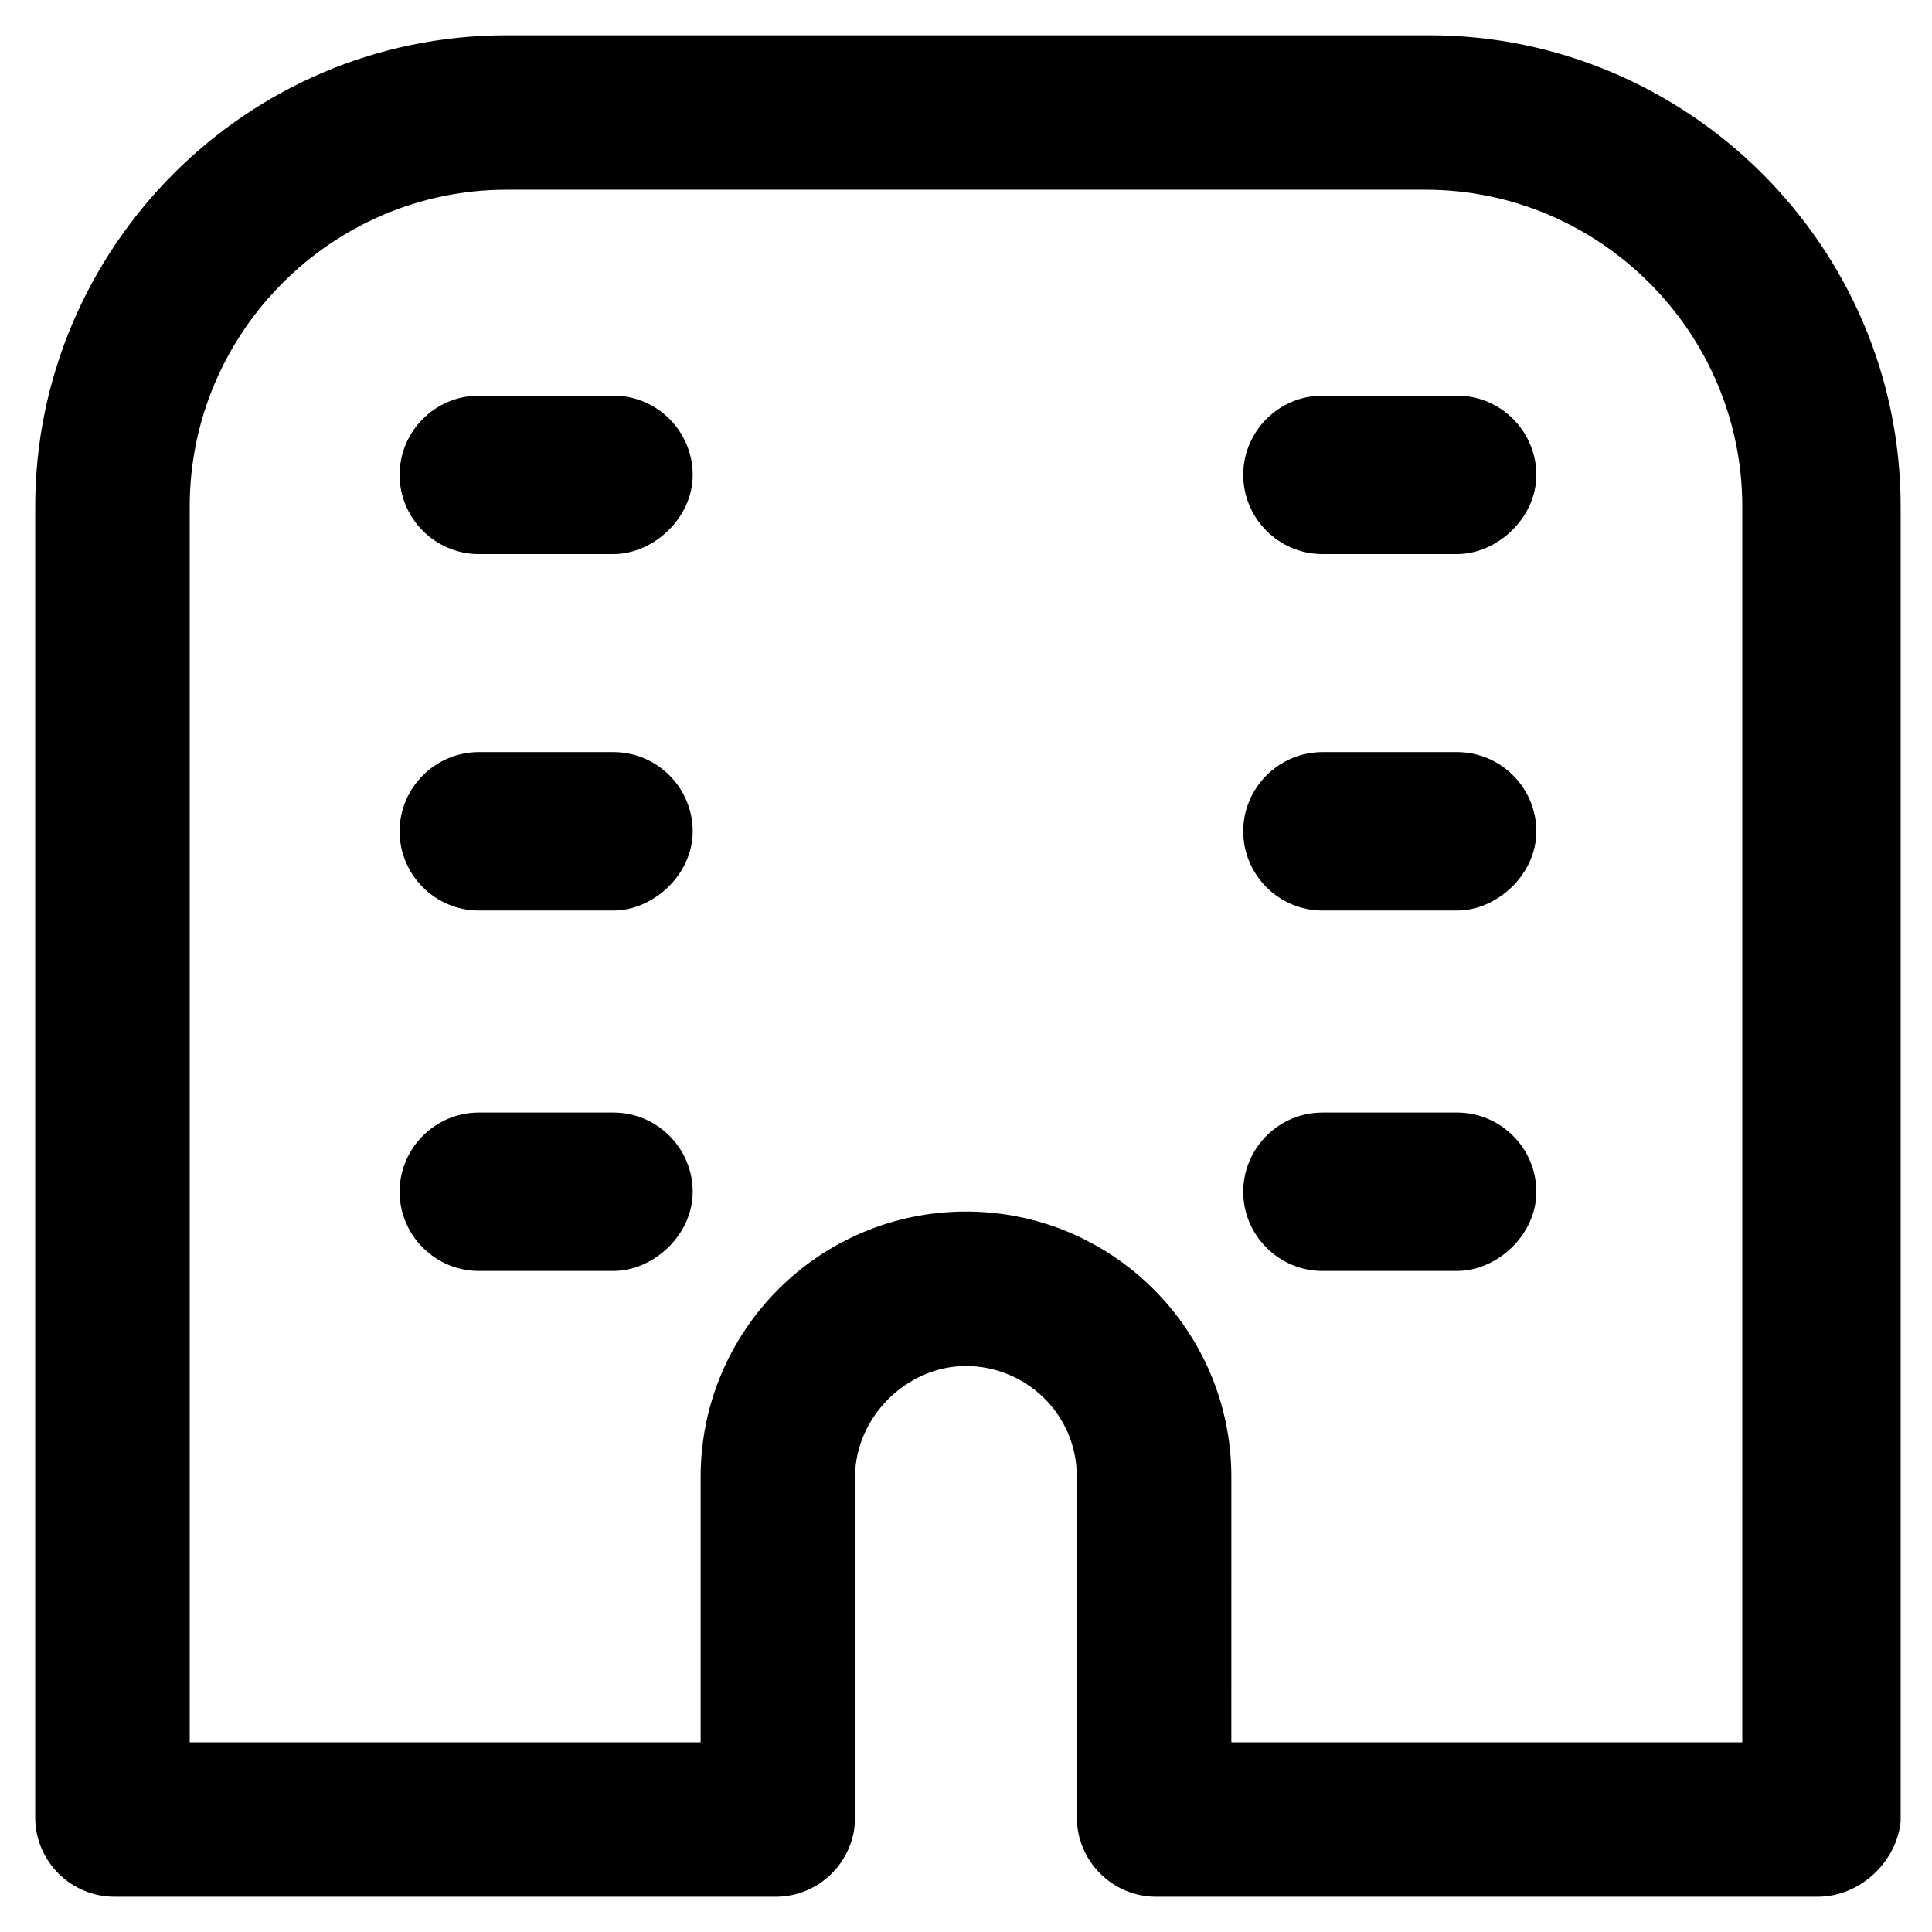 <?xml version="1.0" encoding="UTF-8"?>
<!-- Uploaded to: SVG Repo, www.svgrepo.com, Generator: SVG Repo Mixer Tools -->
<svg fill="#000000" width="800px" height="800px" version="1.1" viewBox="144 144 512 512" xmlns="http://www.w3.org/2000/svg">
 <g>
  <path d="m306.58 290.84h-35.688c-11.547 0-20.992-9.445-20.992-20.992s9.445-20.992 20.992-20.992h35.688c11.547 0 20.992 9.445 20.992 20.992s-10.496 20.992-20.992 20.992z"/>
  <path d="m530.15 290.84h-35.688c-11.547 0-20.992-9.445-20.992-20.992s9.445-20.992 20.992-20.992h35.688c11.547 0 20.992 9.445 20.992 20.992s-10.496 20.992-20.992 20.992z"/>
  <path d="m306.58 385.3h-35.688c-11.547 0-20.992-9.445-20.992-20.992s9.445-20.992 20.992-20.992h35.688c11.547 0 20.992 9.445 20.992 20.992s-10.496 20.992-20.992 20.992z"/>
  <path d="m530.15 385.3h-35.688c-11.547 0-20.992-9.445-20.992-20.992s9.445-20.992 20.992-20.992h35.688c11.547 0 20.992 9.445 20.992 20.992s-10.496 20.992-20.992 20.992z"/>
  <path d="m306.58 480.82h-35.688c-11.547 0-20.992-9.445-20.992-20.992s9.445-20.992 20.992-20.992h35.688c11.547 0 20.992 9.445 20.992 20.992s-10.496 20.992-20.992 20.992z"/>
  <path d="m530.15 480.82h-35.688c-11.547 0-20.992-9.445-20.992-20.992s9.445-20.992 20.992-20.992h35.688c11.547 0 20.992 9.445 20.992 20.992s-10.496 20.992-20.992 20.992z"/>
  <path d="m625.66 646.66h-175.29c-11.547 0-20.992-9.445-20.992-20.992v-90.266c0-16.793-13.645-29.391-29.391-29.391-15.742 0-29.391 13.645-29.391 29.391v90.266c0 11.547-9.445 20.992-20.992 20.992h-175.28c-11.547 0-20.992-9.445-20.992-20.992v-347.42c0-68.223 55.629-124.9 124.9-124.9h244.56c68.223 0 124.9 55.629 124.9 124.9v348.47c-1.047 10.492-10.496 19.941-22.039 19.941zm-155.34-40.934h135.4l0.004-327.48c0-46.184-37.785-83.969-83.969-83.969h-243.51c-46.184 0-83.969 37.785-83.969 83.969v327.48h135.4v-70.324c0-38.836 31.488-70.324 70.324-70.324s70.324 31.488 70.324 70.324z"/>
 </g>
</svg>